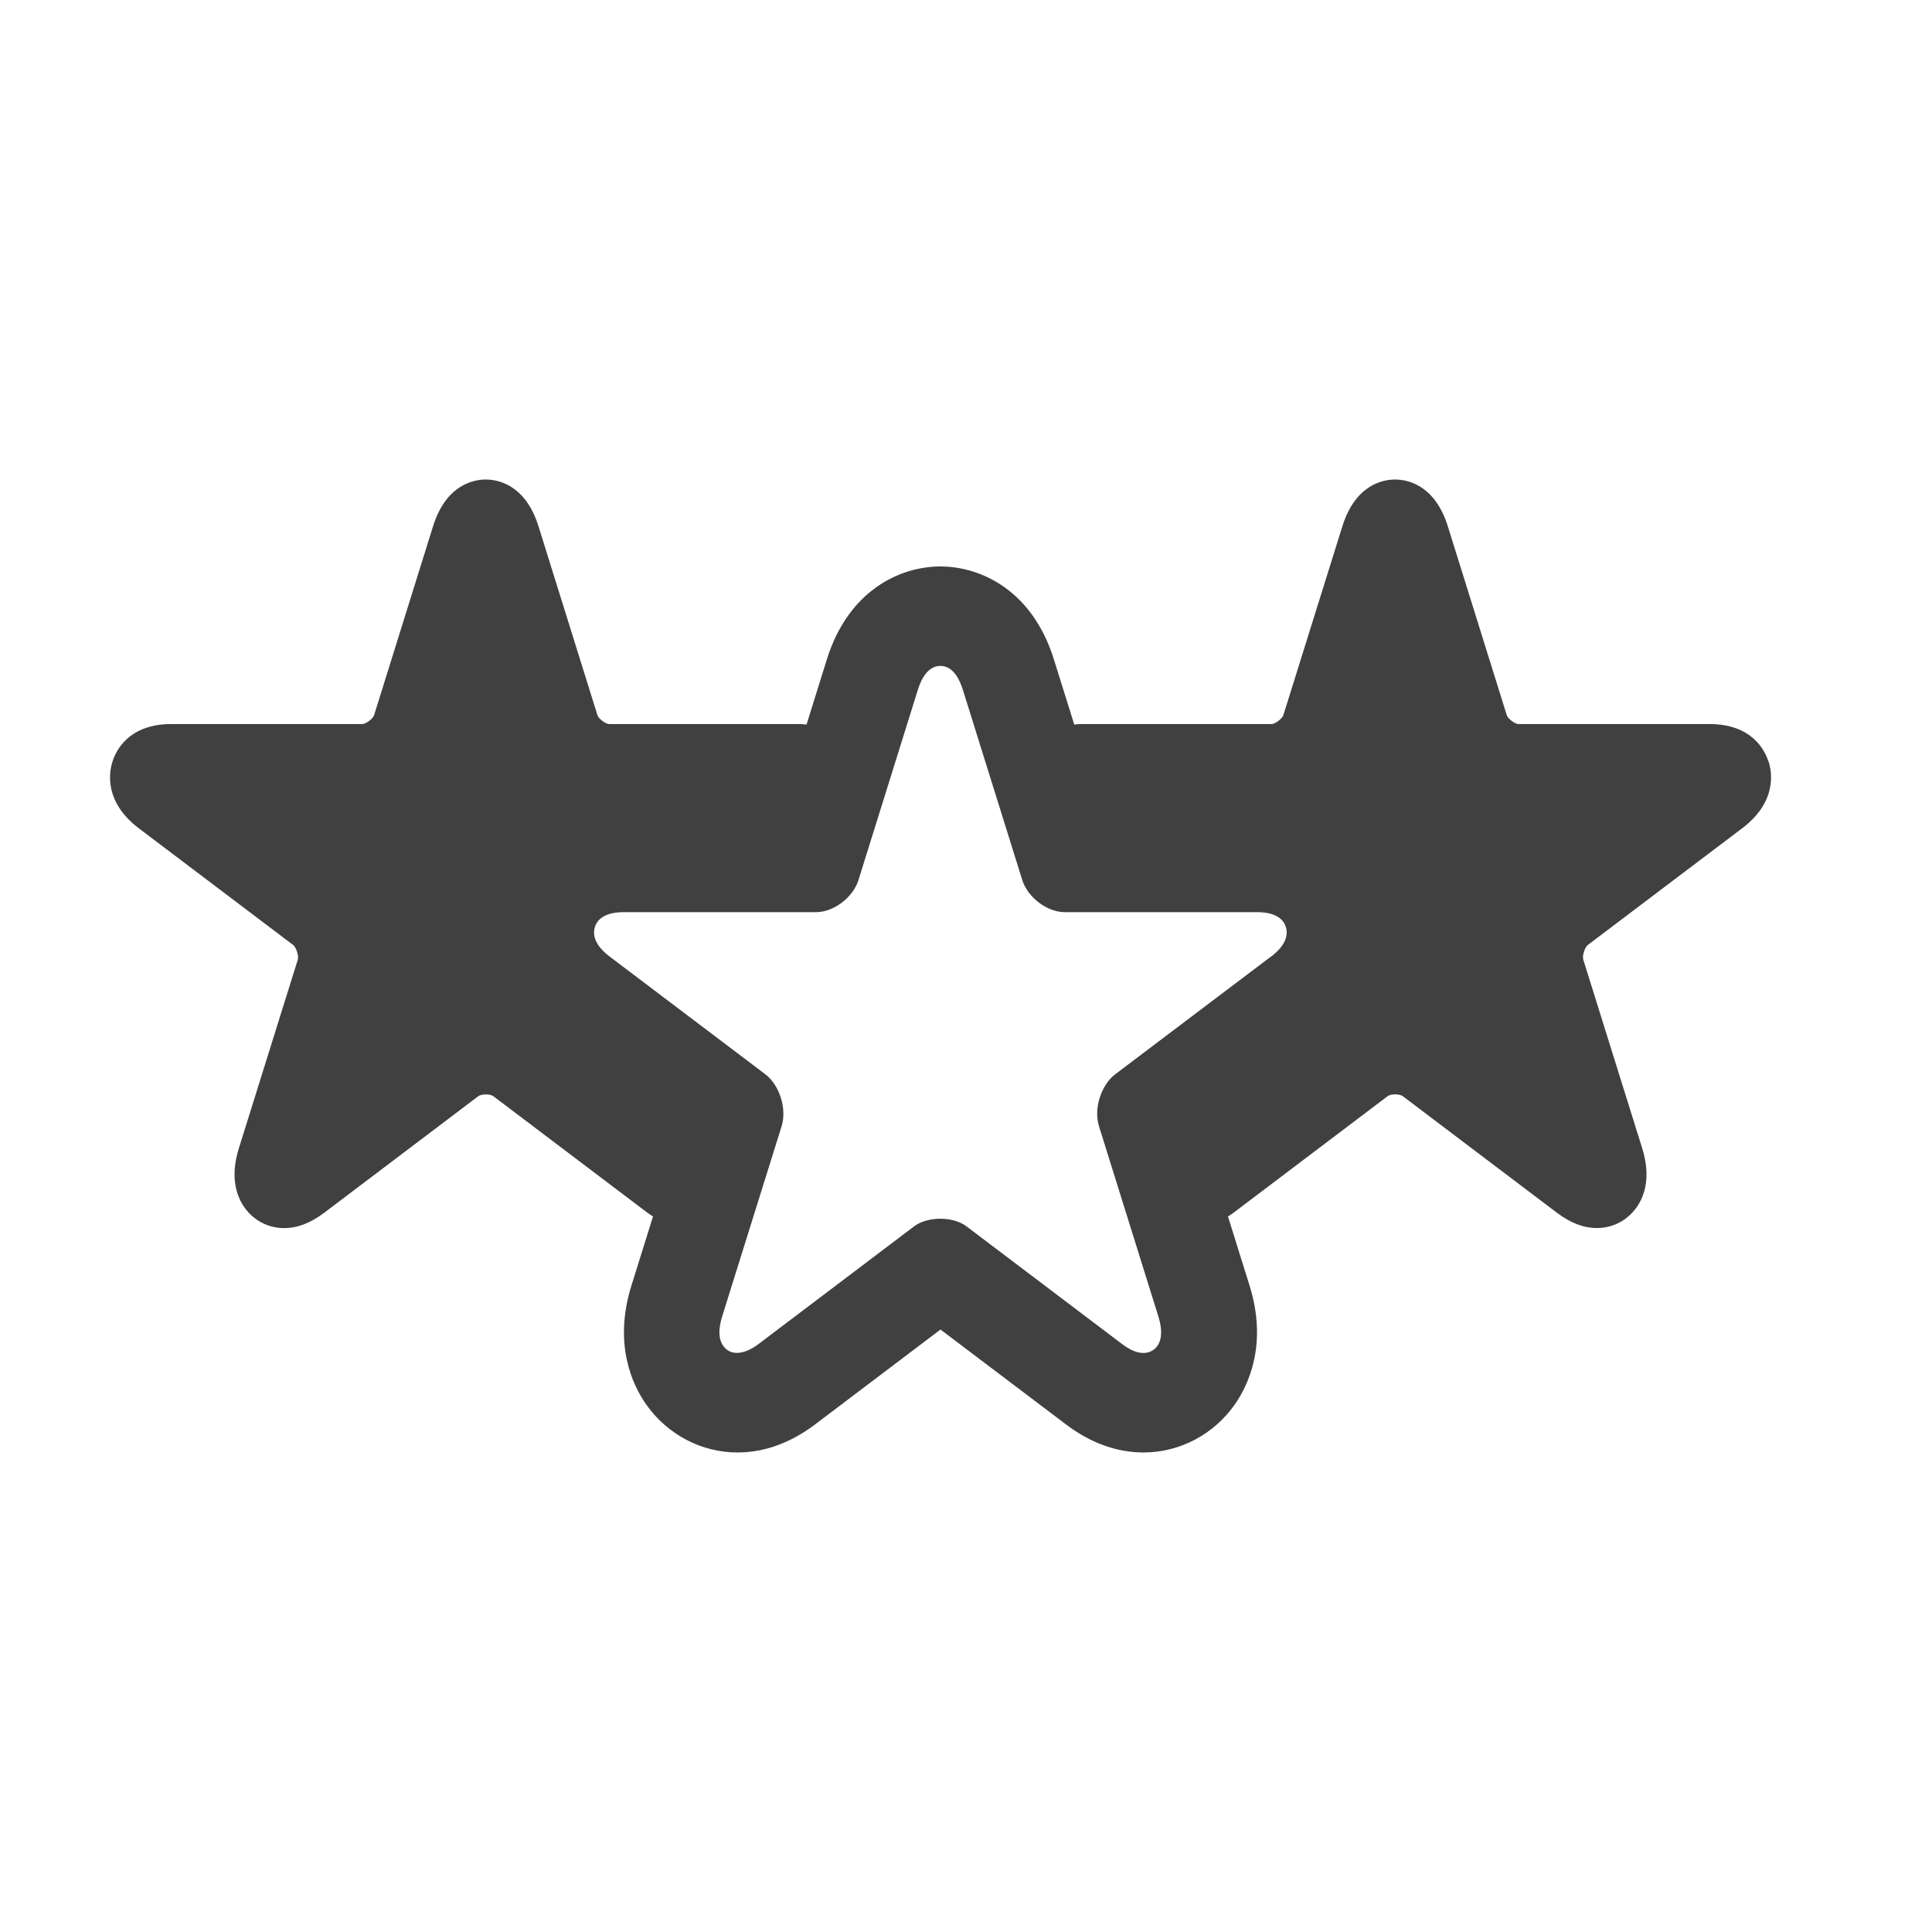 <svg xmlns="http://www.w3.org/2000/svg" xmlns:xlink="http://www.w3.org/1999/xlink" id="Layer_1" data-name="Layer 1" viewBox="0 0 300 300"><defs><style>      .cls-1 {        fill: none;      }      .cls-2 {        clip-path: url(#clippath);      }      .cls-3 {        fill: #404040;      }    </style><clipPath id="clippath"><rect class="cls-1" x="17.05" y="74.46" width="257.91" height="151.09"></rect></clipPath></defs><g class="cls-2"><path class="cls-3" d="m197.31,148.57l-24.15,18.25c-2.2,1.67-3.36,5.36-2.51,8.06l9.22,29.53c.62,1.99.57,3.53-.14,4.56-.5.72-1.28,1.12-2.19,1.12-.99,0-2.07-.46-3.32-1.4l-24.14-18.26c-2.09-1.58-6.05-1.58-8.14,0l-24.14,18.26c-2.4,1.81-4.46,1.79-5.51.28-.72-1.03-.77-2.57-.15-4.56l9.23-29.53c.84-2.7-.32-6.39-2.52-8.06l-24.15-18.26c-2.52-1.9-2.65-3.56-2.33-4.61.33-1.05,1.37-2.31,4.49-2.31h29.85c2.73,0,5.75-2.28,6.59-4.98l9.22-29.53c.96-3.08,2.43-3.73,3.5-3.73s2.53.64,3.5,3.73l9.22,29.53c.85,2.7,3.86,4.98,6.59,4.98h29.85c3.11,0,4.16,1.25,4.49,2.31.33,1.05.19,2.71-2.33,4.62m77.27-30.29c-.55-1.76-2.55-5.85-9.18-5.85h-29.64c-.56,0-1.65-.83-1.82-1.38l-9.15-29.32c-2.05-6.56-6.41-7.27-8.19-7.27s-6.14.71-8.19,7.27l-9.16,29.32c-.18.55-1.27,1.38-1.82,1.38h-29.64c-.37,0-.68.05-1.01.08l-3.17-10.14c-3.31-10.63-11.27-14.41-17.62-14.41s-14.3,3.79-17.62,14.41l-3.16,10.14c-.34-.03-.65-.08-1.01-.08h-29.64c-.56,0-1.65-.83-1.82-1.38l-9.15-29.32c-2.05-6.56-6.41-7.27-8.19-7.27s-6.14.71-8.19,7.27l-9.15,29.32c-.18.55-1.27,1.38-1.82,1.38h-29.64c-6.63,0-8.63,4.1-9.17,5.85-.55,1.76-1.25,6.29,4.11,10.35l23.98,18.13c.44.34.86,1.69.7,2.23l-9.16,29.32c-1.42,4.53-.32,7.48.85,9.15,1.44,2.06,3.69,3.24,6.18,3.24,2.06,0,4.1-.78,6.22-2.38l23.97-18.13c.11-.08.53-.25,1.13-.25s1.01.17,1.13.25l23.97,18.13c.29.22.57.39.86.57l-3.35,10.73c-2.85,9.13.19,15.46,2.26,18.42,3.28,4.69,8.58,7.5,14.2,7.5,4.17,0,8.22-1.47,12.05-4.35l19.48-14.74,19.48,14.73c3.83,2.89,7.88,4.36,12.05,4.36,5.62,0,10.93-2.8,14.2-7.5,2.06-2.96,5.11-9.29,2.26-18.42l-3.35-10.73c.29-.19.58-.36.87-.58l23.97-18.13c.11-.08.53-.25,1.13-.25s1.02.17,1.13.25l23.97,18.13c2.12,1.6,4.16,2.38,6.21,2.38,2.49,0,4.75-1.18,6.19-3.24,1.17-1.67,2.27-4.62.85-9.15l-9.16-29.33c-.17-.54.26-1.89.7-2.22l23.98-18.13c5.37-4.06,4.67-8.59,4.12-10.35"></path></g></svg>